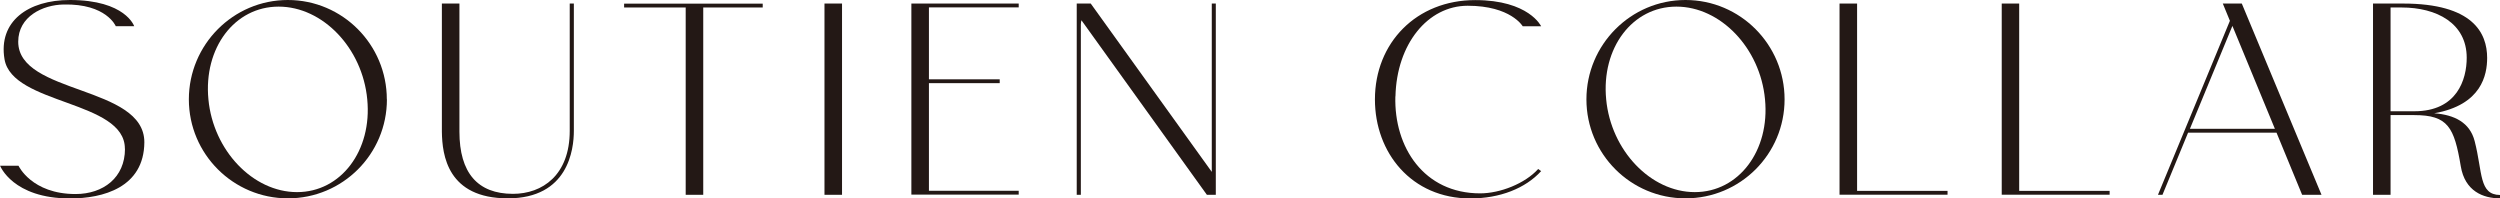 <?xml version="1.0" encoding="UTF-8"?><svg id="_レイヤー_2" xmlns="http://www.w3.org/2000/svg" viewBox="0 0 260.65 20.68"><defs><style>.cls-1{fill:#231815;}</style></defs><g id="design"><path class="cls-1" d="M13.02,15.5C13.02,10.45,1.27,10.95.47,6.17-.19,2.23,2.92,0,7.29,0c5.8,0,6.7,2.73,6.7,2.73h-1.92S11.1.37,6.64.47c-2.17.03-4.74,1.24-4.74,3.88,0,5.52,13.15,4.53,13.15,10.48-.03,4.74-4.34,5.86-7.75,5.86-5.98,0-7.29-3.41-7.29-3.41h1.92s1.36,2.95,5.95,2.95c2.88,0,5.15-1.71,5.15-4.71Z"/><path class="cls-1" d="M40.34,10.36c0,5.71-4.62,10.32-10.32,10.32s-10.33-4.62-10.33-10.32S24.31,0,30.01,0s10.32,4.65,10.32,10.36ZM38.29,10.36c-.5-5.36-4.65-9.67-9.24-9.67s-7.84,4.31-7.32,9.67c.5,5.33,4.65,9.67,9.24,9.67s7.84-4.34,7.32-9.67Z"/><path class="cls-1" d="M47.9.37v13.36c0,4.28,1.89,6.48,5.58,6.48,3.07,0,5.92-1.95,5.92-6.57V.37h.43v13.27c0,1.95-.59,7.04-6.88,7.04s-6.85-4.5-6.88-6.95V.37h1.83Z"/><path class="cls-1" d="M73.32.78v19.53h-1.83V.78h-6.42v-.4h14.45v.4h-6.2Z"/><path class="cls-1" d="M87.79.37v19.94h-1.83V.37h1.83Z"/><path class="cls-1" d="M106.21.37v.4h-9.36v7.5h7.38v.4h-7.38v11.22h9.36v.4h-11.19V.37h11.19Z"/><path class="cls-1" d="M126.76.37v19.94h-.93l-13.08-18.2c-.03.16-.06.28-.06.43v17.77h-.43V.37h1.46l12.62,17.55V.37h.43Z"/><path class="cls-1" d="M145.48,10.05c-.15,5.3,2.98,10.11,8.84,10.11,2.08,0,4.68-1.02,6.05-2.54l.31.22c-1.64,1.8-4.31,2.85-7.38,2.85-6.14,0-9.95-4.77-9.95-10.32,0-5.92,4.34-10.36,10.45-10.36,5.61,0,6.88,2.73,6.88,2.73h-1.92s-1.24-2.14-5.74-2.14c-4.16,0-7.41,4-7.53,9.46Z"/><path class="cls-1" d="M186.06,10.36c0,5.71-4.62,10.32-10.33,10.32s-10.33-4.62-10.33-10.32,4.62-10.36,10.33-10.36,10.33,4.65,10.33,10.36ZM184.02,10.36c-.5-5.36-4.65-9.67-9.24-9.67s-7.84,4.31-7.32,9.67c.5,5.33,4.65,9.67,9.24,9.67s7.84-4.34,7.32-9.67Z"/><path class="cls-1" d="M193.62.37v19.53h9.43v.4h-11.26V.37h1.83Z"/><path class="cls-1" d="M210.52.37v19.53h9.43v.4h-11.25V.37h1.83Z"/><path class="cls-1" d="M237.37,13.83h-9.24l-2.67,6.48h-.47l7.5-18.14-.74-1.8h1.98l8.31,19.94h-2.02l-2.67-6.48ZM237.18,13.43l-4.43-10.73-4.43,10.73h8.87Z"/><path class="cls-1" d="M260.65,20.34v.34c-1.74,0-3.66-.74-4.09-3.35-.68-4.06-1.33-5.33-4.84-5.33h-2.48v8.31h-1.83V.37h3.13c7.29,0,8.77,3.07,8.77,5.67,0,1.74-.56,4.9-5.52,5.77,2.11.16,3.72.96,4.22,2.91.84,3.26.43,5.58,2.64,5.61ZM251.72,11.6c4.46,0,5.46-3.32,5.46-5.58,0-3.6-3.13-5.24-6.79-5.24h-1.15v10.82h2.48Z"/></g></svg>